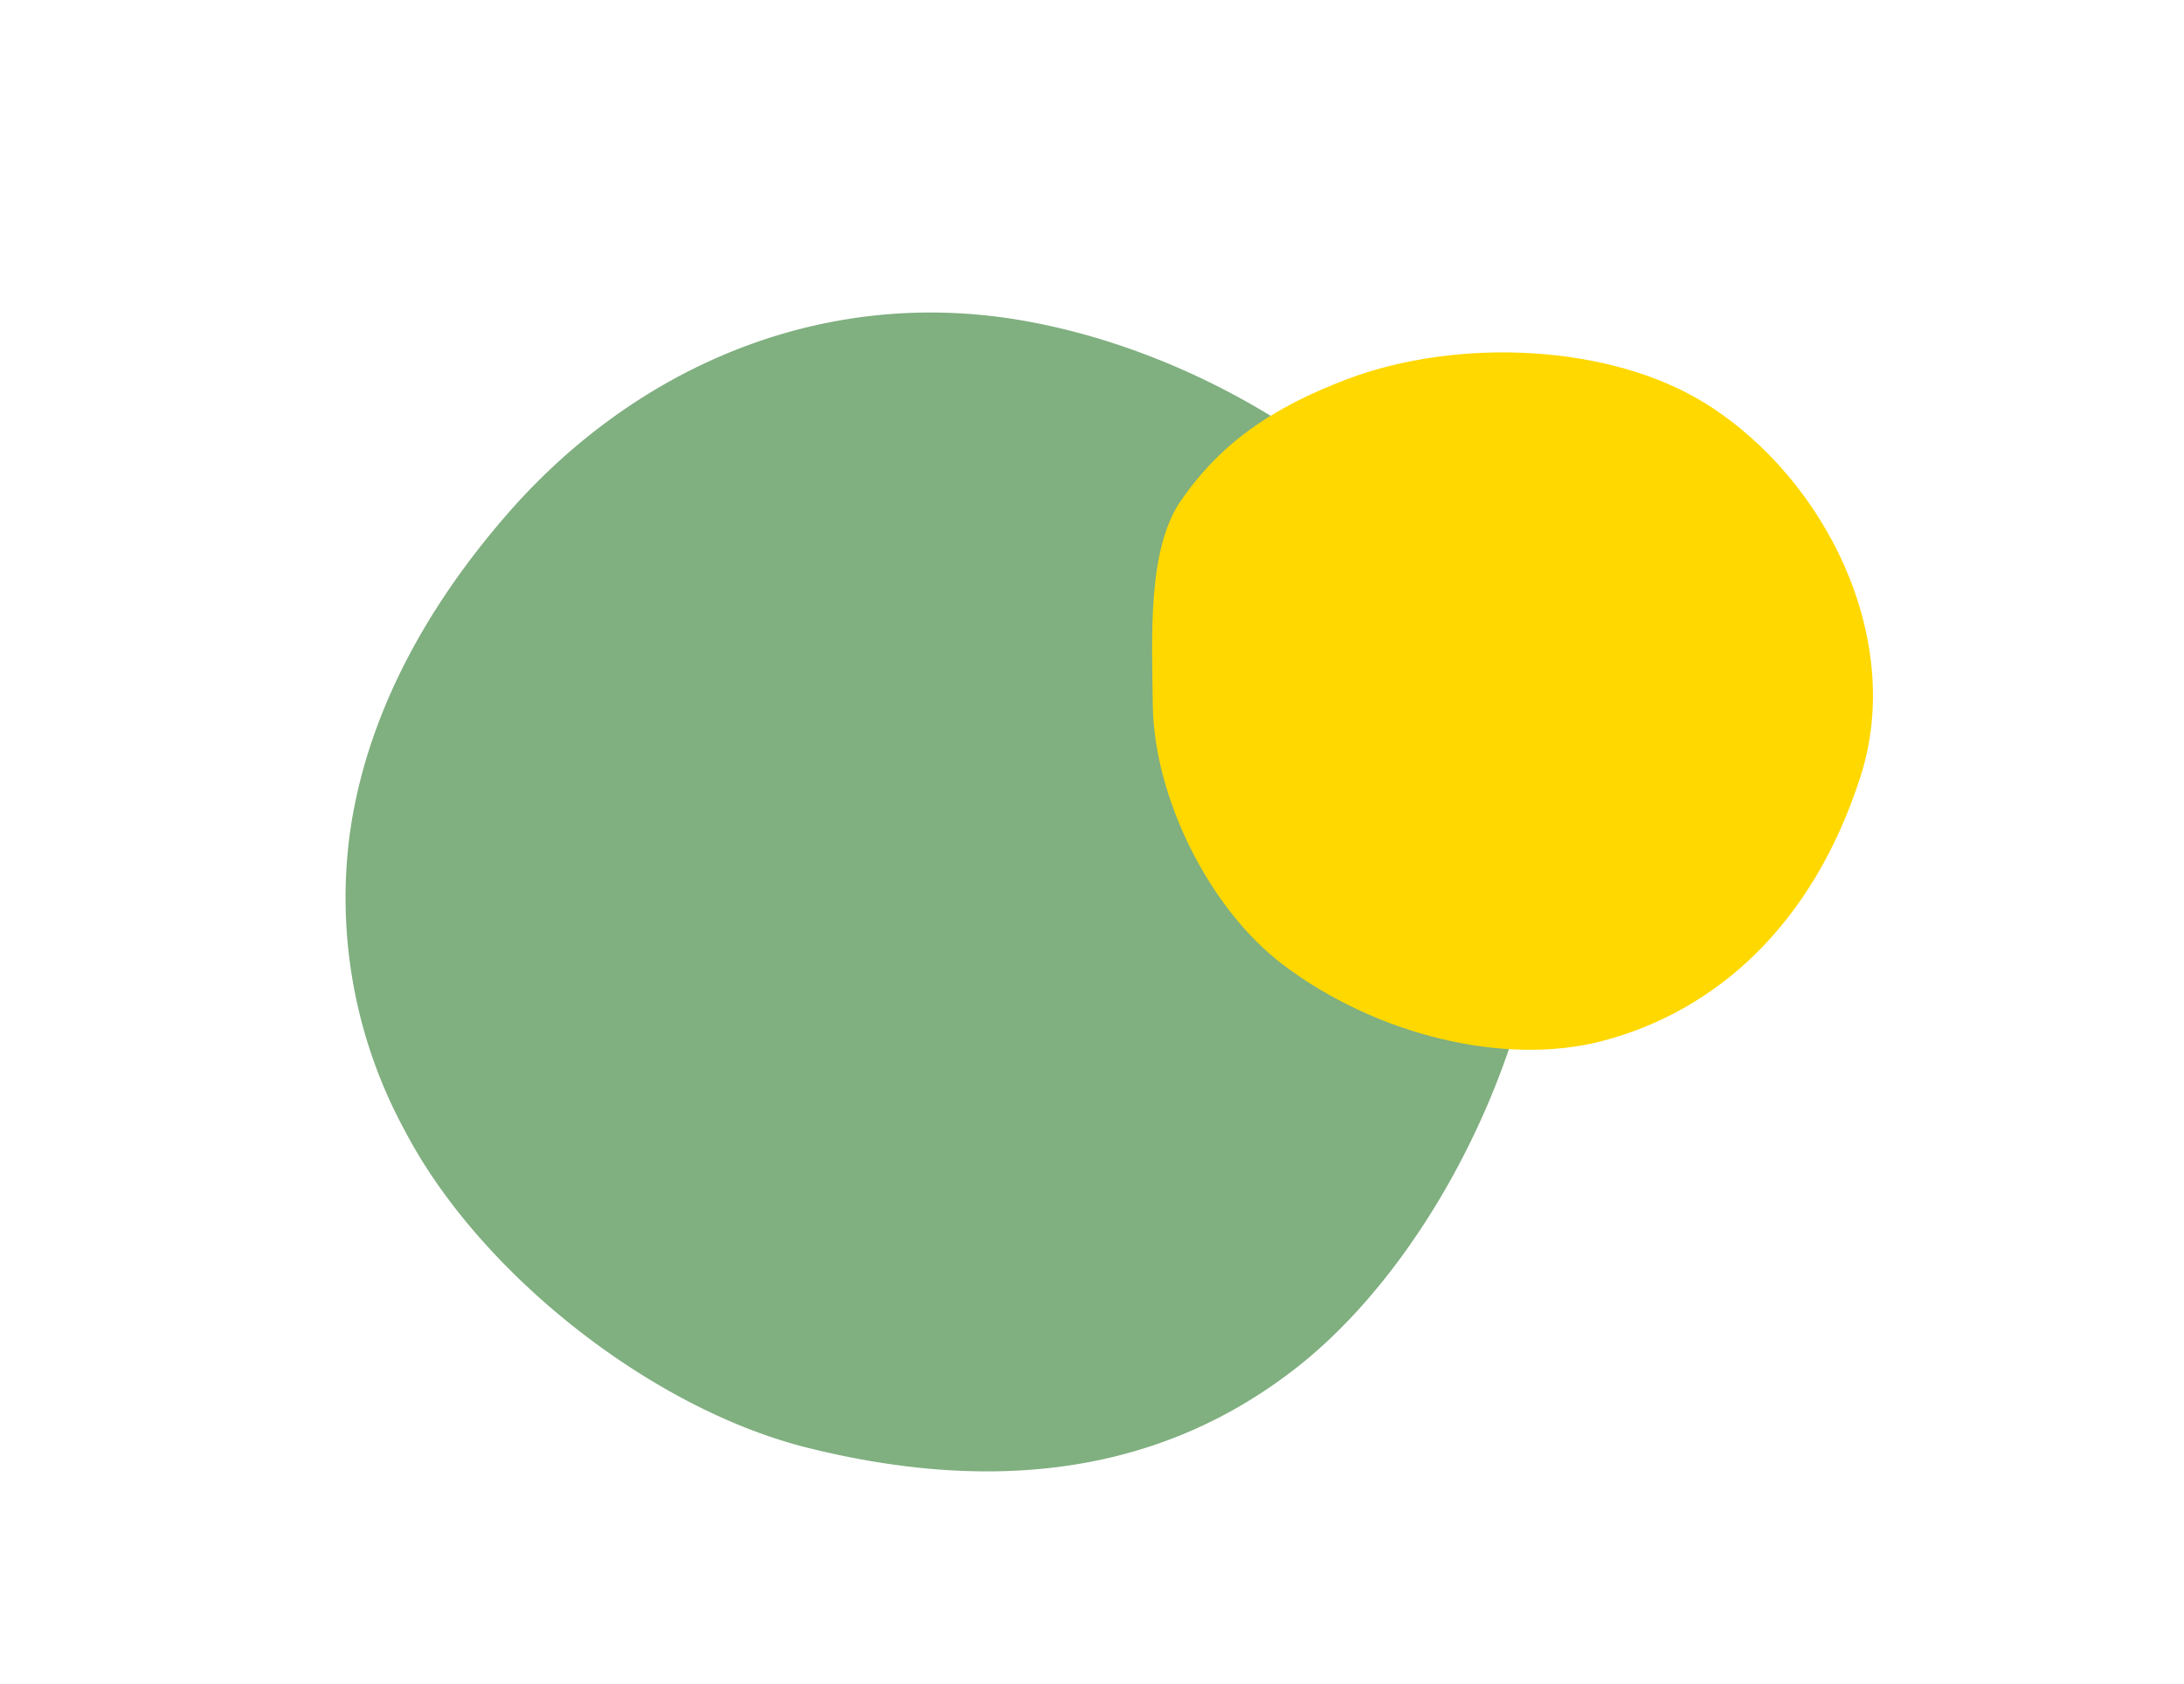 <svg xmlns="http://www.w3.org/2000/svg" viewBox="0 0 155.581 119.968"><defs><style>.cls-1{isolation:isolate;}.cls-2{fill:#80af80;}.cls-3{fill:#ffd800;mix-blend-mode:multiply;}</style></defs><title>Herbert_sirupy_Prichut</title><g class="cls-1"><g id="Layer_1" data-name="Layer 1"><path class="cls-2" d="M24.922,59.387a34.68,34.68,0,0,0,3.95,21.233c5.248,10.021,17.442,19.758,28.73,22.552,13.98,3.461,25.511,1.501,34.73-5.704,10.742-8.396,19.173-26.605,17.615-41.085-1.823-16.931-20.207-30.721-37.37-33.59-13.98-2.337-27.222,3.264-36.415,13.807C30.069,43.588,26.048,51.307,24.922,59.387Z"/><path class="cls-3" d="M84.128,35.662c-2.419,3.493-2.056,9.803-2.008,14.512.068,6.566,3.961,14.534,9.281,18.563,6.588,4.991,15.752,7.253,22.714,5.44,8.112-2.113,15.046-8.276,18.436-18.897,3.103-9.723-2.429-21.051-10.899-26.436-6.899-4.386-17.85-4.795-25.679-1.833C90.606,29.043,86.965,31.567,84.128,35.662Z"/></g></g></svg>